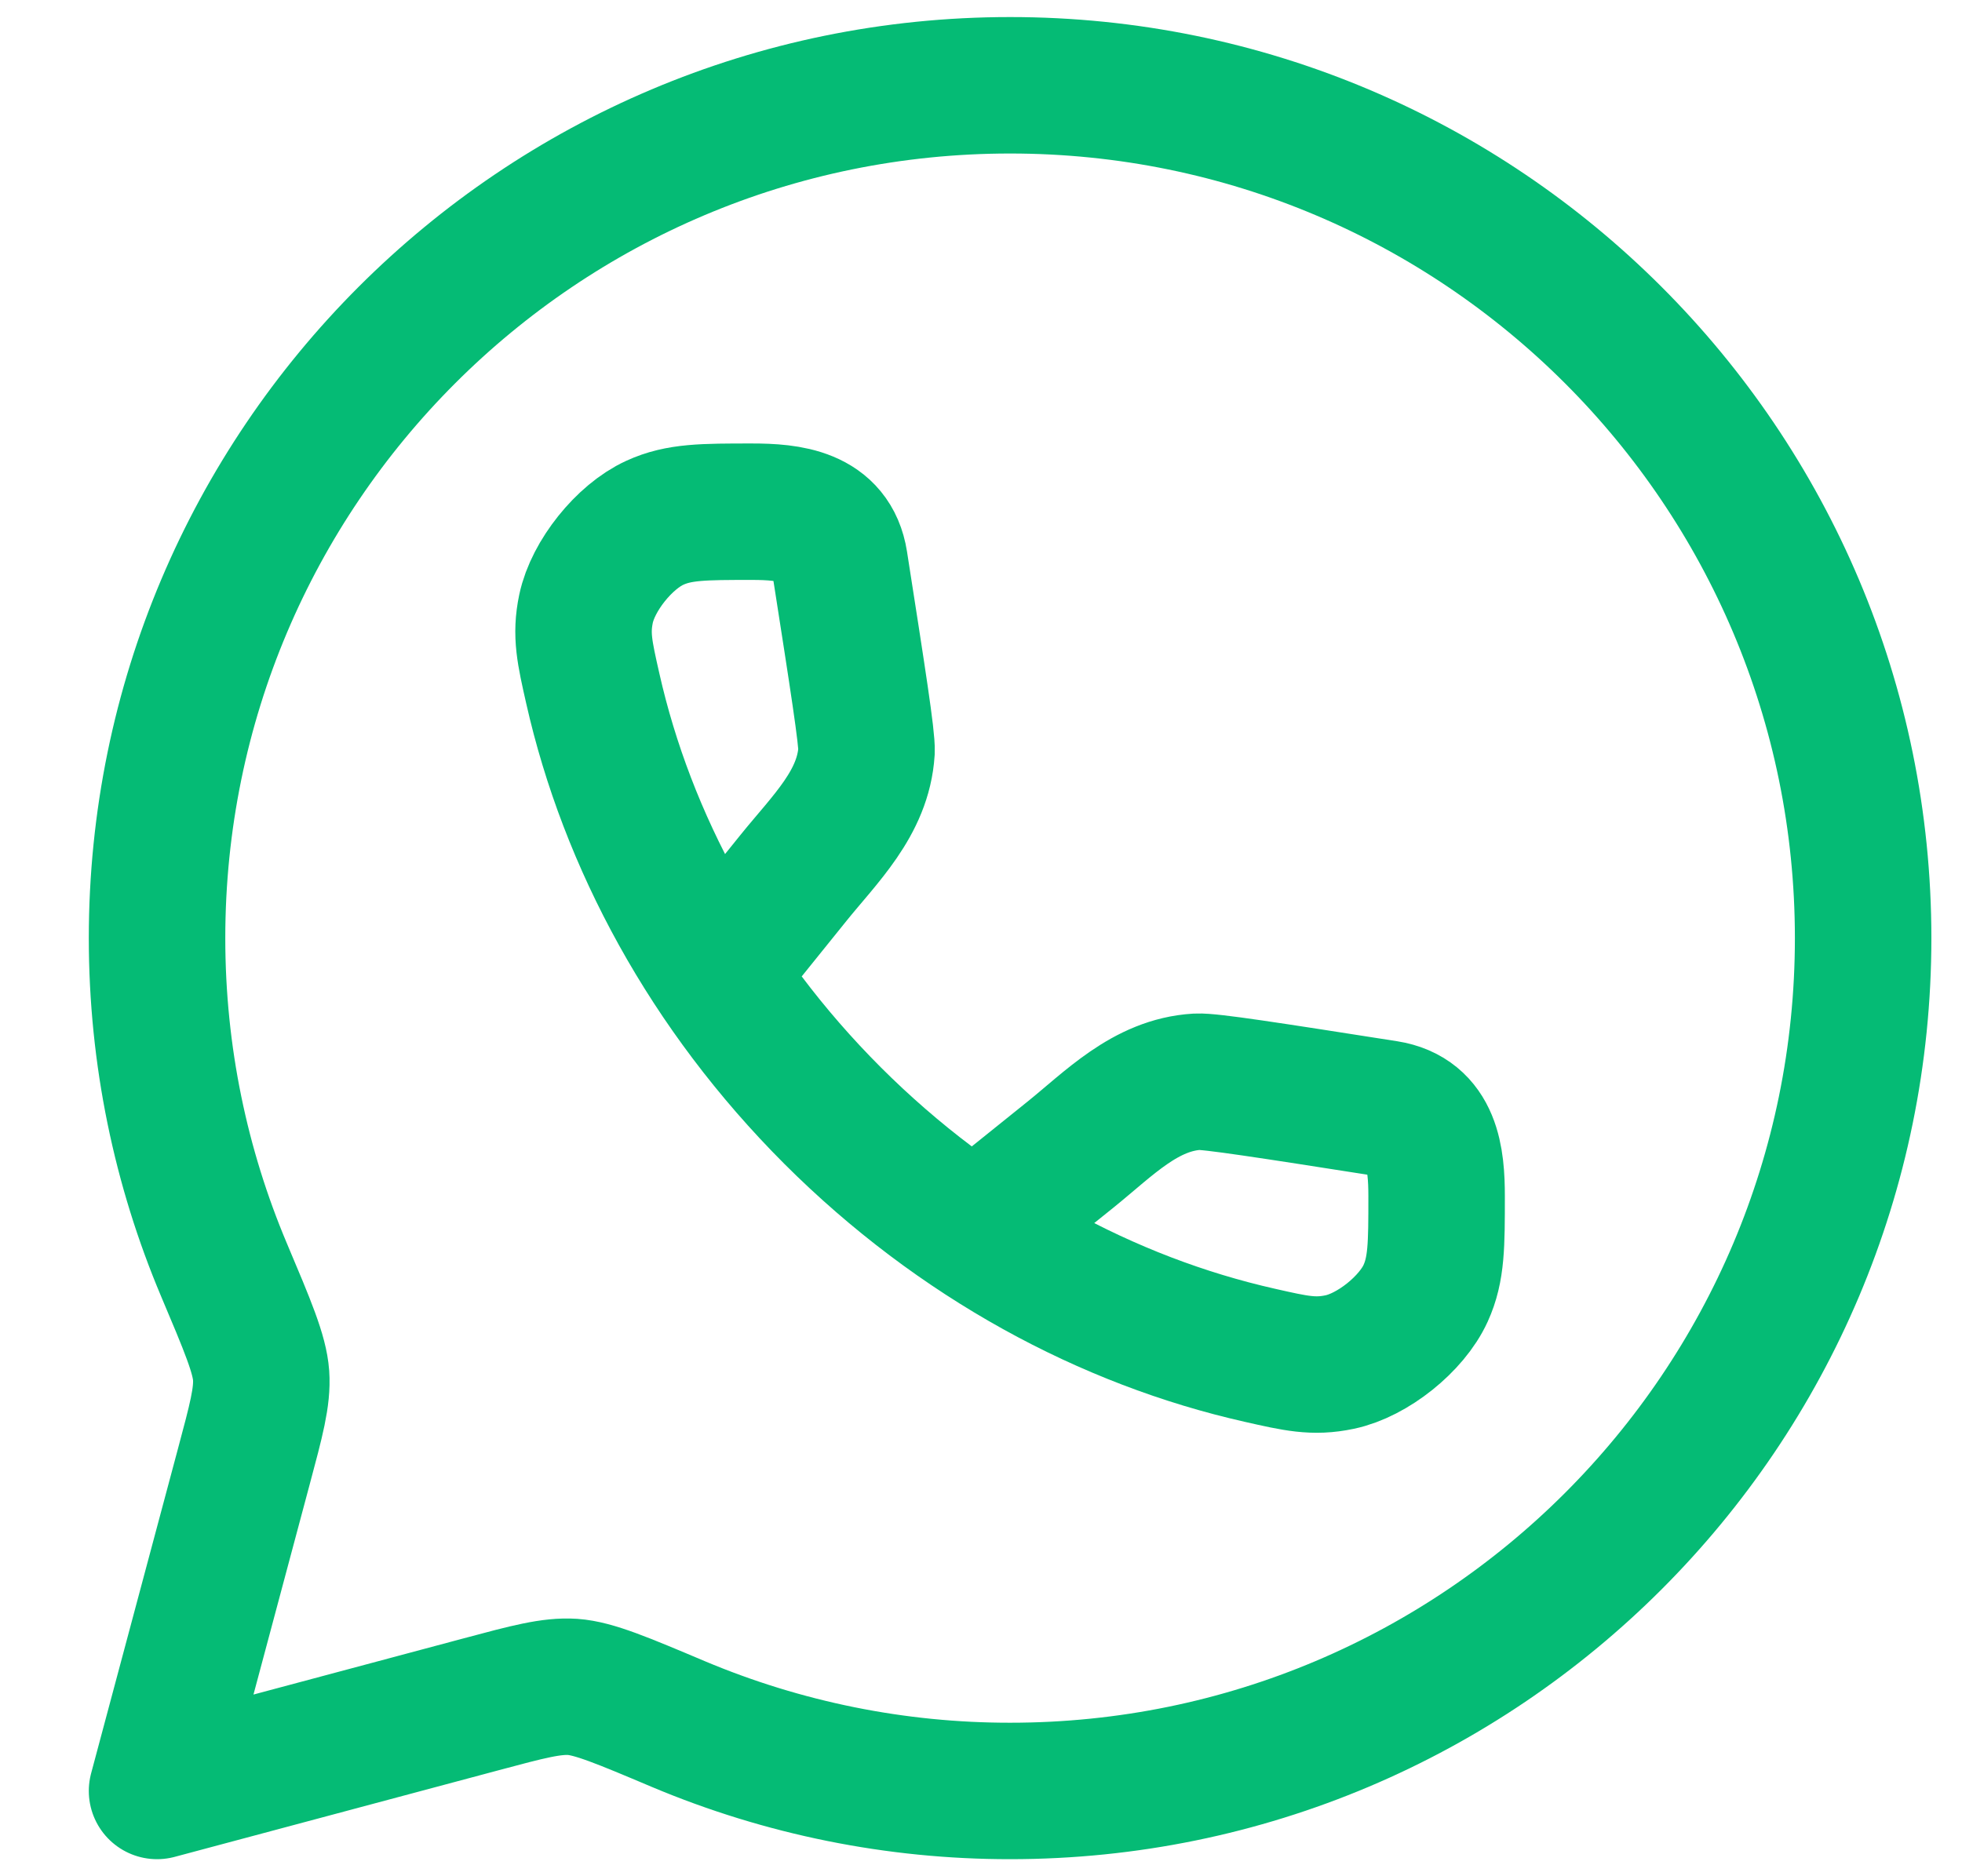 <?xml version="1.0" encoding="UTF-8"?> <svg xmlns="http://www.w3.org/2000/svg" width="23" height="22" viewBox="0 0 23 22" fill="none"><g clip-path="url(#clip0_1012_1294)"><path d="M11.841 21C17.364 21 21.841 16.523 21.841 11C21.841 5.477 17.364 1 11.841 1C6.318 1 1.841 5.477 1.841 11C1.841 12.379 2.121 13.693 2.625 14.888C2.904 15.548 3.043 15.878 3.061 16.128C3.078 16.378 3.004 16.652 2.857 17.201L1.841 21L5.64 19.984C6.189 19.837 6.463 19.764 6.713 19.78C6.963 19.798 7.293 19.937 7.953 20.216C9.184 20.734 10.506 21.001 11.841 21Z" stroke="#05BB75" stroke-width="1.6" stroke-linecap="round" stroke-linejoin="round"></path><path d="M8.429 11.377L9.3 10.296C9.667 9.84 10.12 9.416 10.158 8.808C10.165 8.655 10.057 7.967 9.842 6.59C9.757 6.049 9.251 6 8.814 6C8.244 6 7.959 6 7.676 6.13C7.318 6.293 6.951 6.752 6.87 7.137C6.806 7.442 6.854 7.652 6.949 8.072C7.351 9.855 8.296 11.616 9.76 13.081C11.226 14.545 12.986 15.49 14.771 15.892C15.191 15.987 15.399 16.035 15.704 15.971C16.09 15.891 16.549 15.523 16.712 15.165C16.841 14.882 16.841 14.597 16.841 14.027C16.841 13.589 16.793 13.084 16.252 12.999C14.874 12.783 14.187 12.676 14.034 12.684C13.427 12.72 13.002 13.174 12.546 13.541L11.464 14.411" stroke="#05BB75" stroke-width="1.6" stroke-linecap="round" stroke-linejoin="round"></path></g><defs><clipPath id="clip0_1012_1294"><rect width="22" height="22" fill="white" transform="translate(0.841)"></rect></clipPath></defs></svg> 
